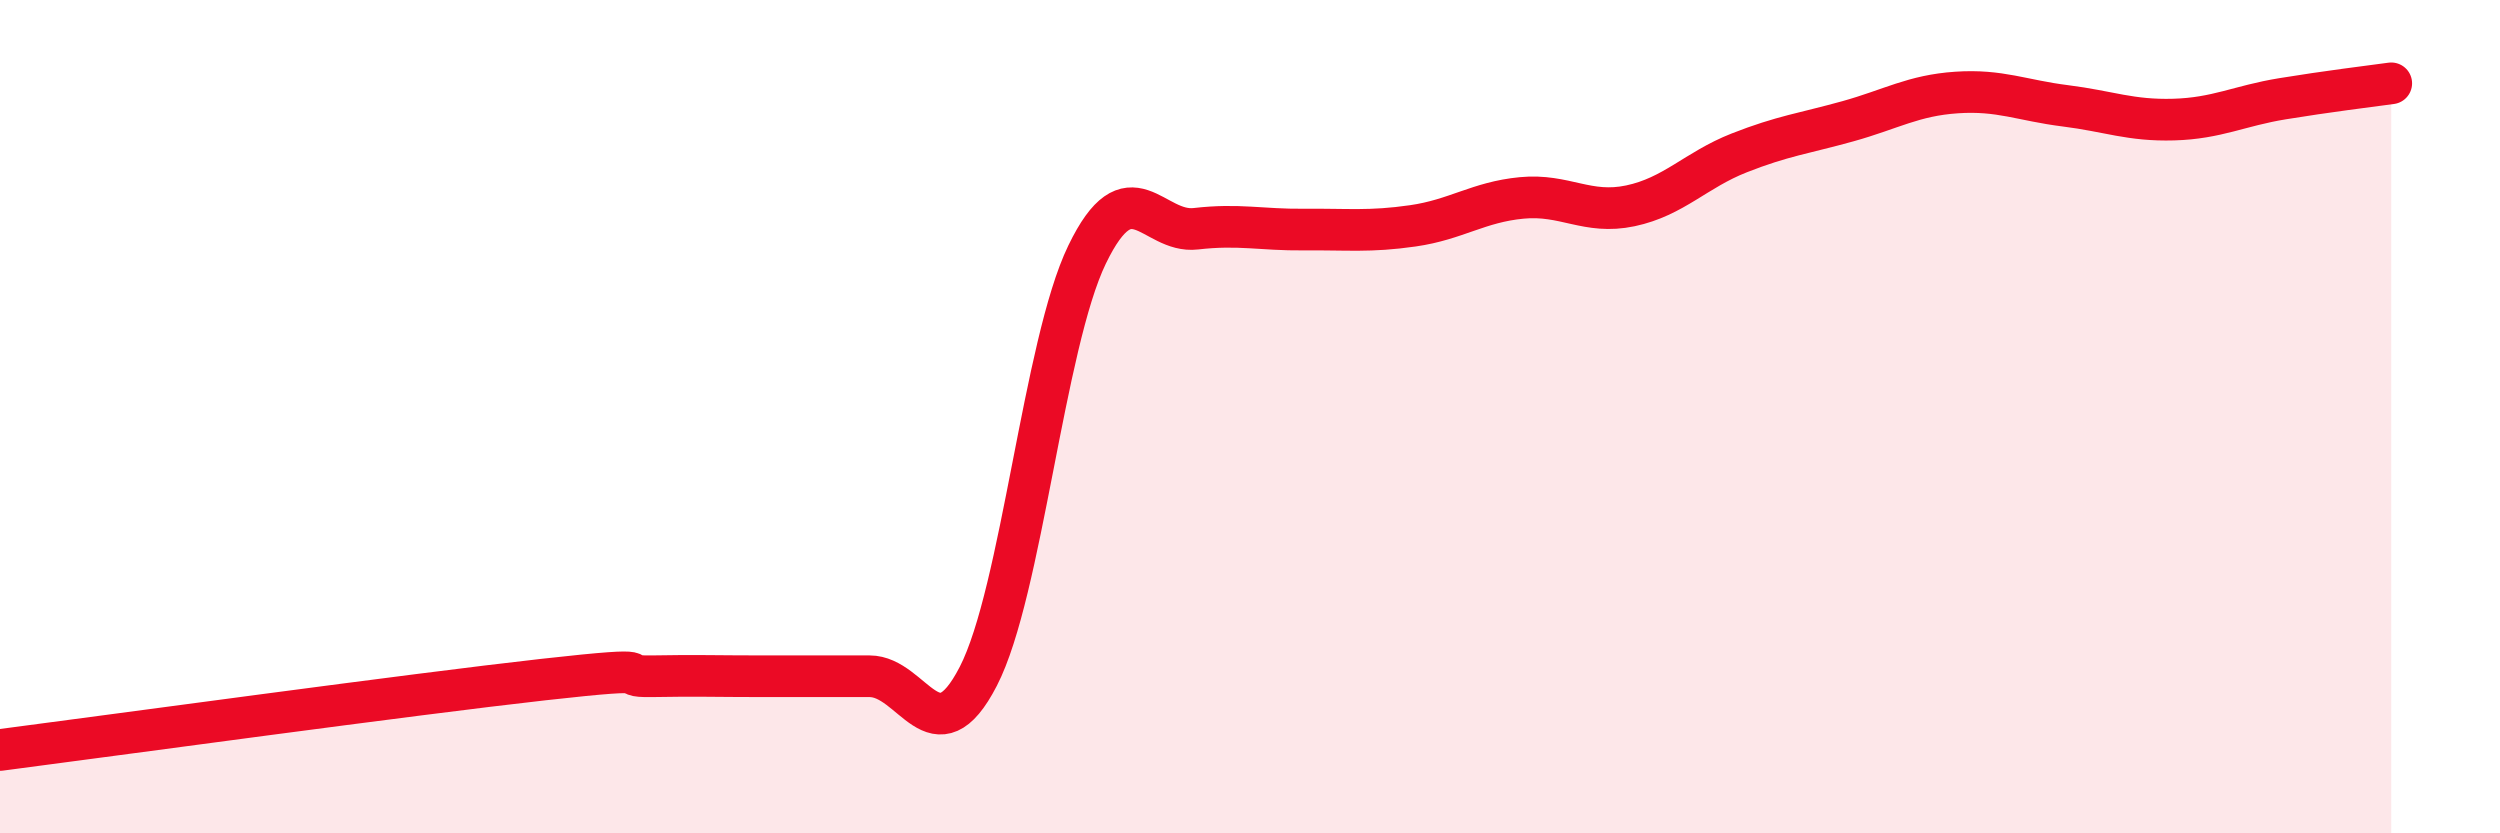 
    <svg width="60" height="20" viewBox="0 0 60 20" xmlns="http://www.w3.org/2000/svg">
      <path
        d="M 0,18 C 2.61,17.66 9.91,16.66 13.04,16.31 C 16.17,15.96 14.61,16.25 15.65,16.23 C 16.69,16.21 17.22,16.23 18.26,16.23 C 19.3,16.23 19.83,16.23 20.87,16.23 C 21.91,16.23 22.44,18.25 23.48,16.23 C 24.52,14.21 25.05,8.26 26.09,6.11 C 27.13,3.96 27.66,5.61 28.7,5.49 C 29.74,5.37 30.26,5.52 31.3,5.51 C 32.34,5.5 32.87,5.57 33.91,5.42 C 34.95,5.27 35.48,4.85 36.52,4.75 C 37.56,4.65 38.09,5.16 39.13,4.94 C 40.17,4.72 40.7,4.08 41.74,3.67 C 42.78,3.26 43.31,3.2 44.35,2.91 C 45.39,2.62 45.92,2.29 46.96,2.22 C 48,2.15 48.53,2.41 49.57,2.54 C 50.61,2.67 51.13,2.9 52.17,2.87 C 53.21,2.84 53.74,2.54 54.78,2.37 C 55.82,2.2 56.87,2.07 57.39,2L57.39 20L0 20Z"
        fill="#EB0A25"
        opacity="0.1"
        stroke-linecap="round"
        stroke-linejoin="round"
      />
      <path
        d="M 0,18 C 2.61,17.66 9.91,16.66 13.04,16.31 C 16.17,15.96 14.61,16.25 15.65,16.23 C 16.69,16.21 17.22,16.23 18.26,16.23 C 19.3,16.23 19.83,16.23 20.87,16.23 C 21.91,16.23 22.44,18.25 23.48,16.23 C 24.52,14.21 25.05,8.26 26.09,6.11 C 27.13,3.96 27.66,5.61 28.7,5.49 C 29.74,5.37 30.26,5.52 31.3,5.51 C 32.34,5.5 32.87,5.57 33.91,5.42 C 34.95,5.27 35.48,4.85 36.52,4.75 C 37.56,4.65 38.09,5.16 39.13,4.94 C 40.17,4.72 40.7,4.08 41.74,3.67 C 42.78,3.26 43.31,3.2 44.35,2.91 C 45.39,2.62 45.92,2.29 46.96,2.22 C 48,2.15 48.53,2.41 49.57,2.54 C 50.61,2.67 51.13,2.9 52.17,2.87 C 53.21,2.84 53.74,2.54 54.78,2.37 C 55.82,2.2 56.87,2.07 57.39,2"
        stroke="#EB0A25"
        stroke-width="1"
        fill="none"
        stroke-linecap="round"
        stroke-linejoin="round"
      />
    </svg>
  